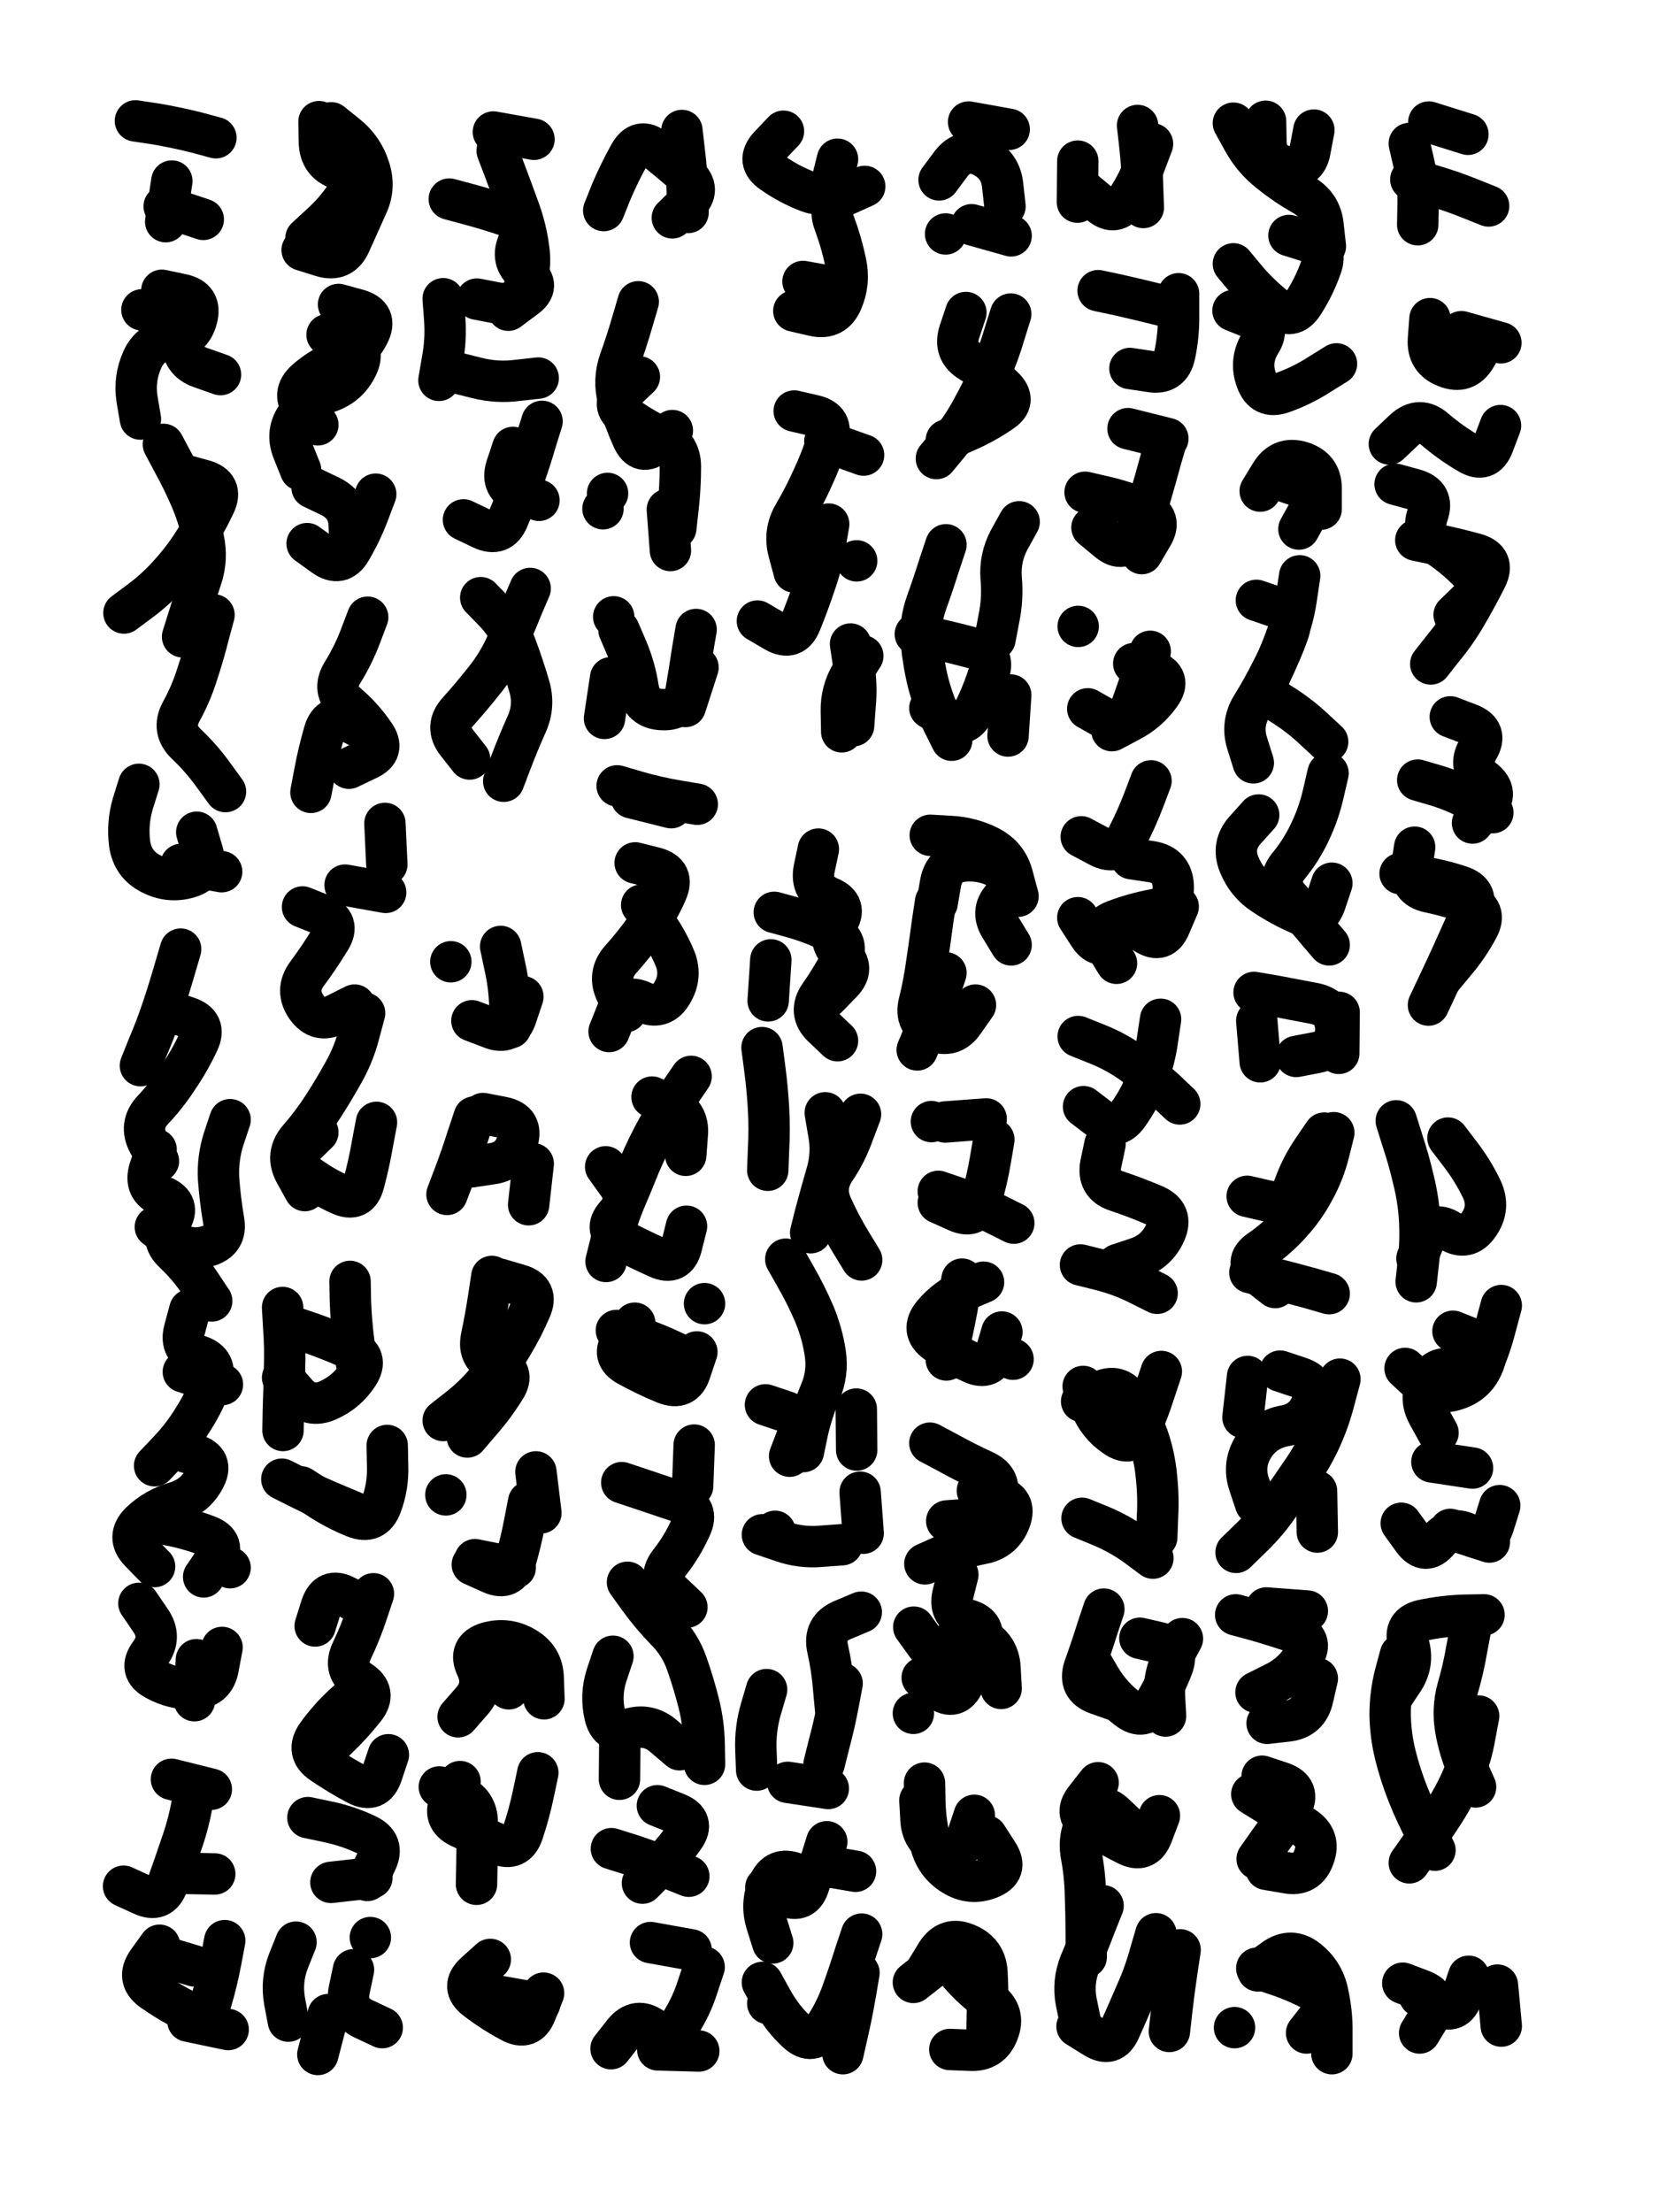 <svg xmlns="http://www.w3.org/2000/svg" viewBox="0 0 4329 5772"><title>Infinite Scribble #2201</title><defs><filter id="piece_2201_3_4_filter" x="-100" y="-100" width="4529" height="5972" filterUnits="userSpaceOnUse"><feTurbulence result="lineShape_distorted_turbulence" type="turbulence" baseFrequency="18518e-6" numOctaves="3"/><feGaussianBlur in="lineShape_distorted_turbulence" result="lineShape_distorted_turbulence_smoothed" stdDeviation="17280e-3"/><feDisplacementMap in="SourceGraphic" in2="lineShape_distorted_turbulence_smoothed" result="lineShape_distorted_results_shifted" scale="19440e-2" xChannelSelector="R" yChannelSelector="G"/><feOffset in="lineShape_distorted_results_shifted" result="lineShape_distorted" dx="-4860e-2" dy="-4860e-2"/><feGaussianBlur in="lineShape_distorted" result="lineShape_1" stdDeviation="5400e-3"/><feColorMatrix in="lineShape_1" result="lineShape" type="matrix" values="1 0 0 0 0  0 1 0 0 0  0 0 1 0 0  0 0 0 6480e-3 -3240e-3"/><feGaussianBlur in="lineShape" result="shrank_blurred" stdDeviation="10000e-3"/><feColorMatrix in="shrank_blurred" result="shrank" type="matrix" values="1 0 0 0 0 0 1 0 0 0 0 0 1 0 0 0 0 0 7200e-3 -3900e-3"/><feColorMatrix in="lineShape" result="border_filled" type="matrix" values="0.5 0 0 0 -0.15  0 0.5 0 0 -0.15  0 0 0.5 0 -0.15  0 0 0 1 0"/><feComposite in="border_filled" in2="shrank" result="border" operator="out"/><feColorMatrix in="lineShape" result="adjustedColor" type="matrix" values="0.95 0 0 0 -0.05  0 0.95 0 0 -0.05  0 0 0.95 0 -0.05  0 0 0 1 0"/><feMorphology in="lineShape" result="frost1_shrink" operator="erode" radius="10800e-3"/><feColorMatrix in="frost1_shrink" result="frost1" type="matrix" values="2 0 0 0 0.05  0 2 0 0 0.05  0 0 2 0 0.05  0 0 0 0.5 0"/><feMorphology in="lineShape" result="frost2_shrink" operator="erode" radius="32400e-3"/><feColorMatrix in="frost2_shrink" result="frost2" type="matrix" values="2 0 0 0 0.35  0 2 0 0 0.35  0 0 2 0 0.35  0 0 0 0.5 0"/><feMerge result="shapes_linestyle_colors"><feMergeNode in="frost1"/><feMergeNode in="frost2"/></feMerge><feTurbulence result="shapes_linestyle_linestyle_turbulence" type="turbulence" baseFrequency="277e-3" numOctaves="2"/><feDisplacementMap in="shapes_linestyle_colors" in2="shapes_linestyle_linestyle_turbulence" result="frost" scale="-72000e-3" xChannelSelector="R" yChannelSelector="G"/><feMerge result="shapes_linestyle"><feMergeNode in="adjustedColor"/><feMergeNode in="frost"/></feMerge><feComposite in="shapes_linestyle" in2="shrank" result="shapes_linestyle_cropped" operator="atop"/><feComposite in="border" in2="shapes_linestyle_cropped" result="shapes" operator="over"/></filter><filter id="piece_2201_3_4_shadow" x="-100" y="-100" width="4529" height="5972" filterUnits="userSpaceOnUse"><feColorMatrix in="SourceGraphic" result="result_blackened" type="matrix" values="0 0 0 0 0  0 0 0 0 0  0 0 0 0 0  0 0 0 0.8 0"/><feGaussianBlur in="result_blackened" result="result_blurred" stdDeviation="32400e-3"/><feComposite in="SourceGraphic" in2="result_blurred" result="result" operator="over"/></filter><filter id="piece_2201_3_4_overall" x="-100" y="-100" width="4529" height="5972" filterUnits="userSpaceOnUse"><feTurbulence result="background_texture_bumps" type="fractalNoise" baseFrequency="64e-3" numOctaves="3"/><feDiffuseLighting in="background_texture_bumps" result="background_texture" surfaceScale="1" diffuseConstant="2" lighting-color="#555"><feDistantLight azimuth="225" elevation="20"/></feDiffuseLighting><feMorphology in="SourceGraphic" result="background_glow_1_thicken" operator="dilate" radius="30800e-3"/><feColorMatrix in="background_glow_1_thicken" result="background_glow_1_thicken_colored" type="matrix" values="1 0 0 0 -0.2  0 1 0 0 -0.2  0 0 1 0 -0.2  0 0 0 0.8 0"/><feGaussianBlur in="background_glow_1_thicken_colored" result="background_glow_1" stdDeviation="308000e-3"/><feMorphology in="SourceGraphic" result="background_glow_2_thicken" operator="dilate" radius="23100e-3"/><feColorMatrix in="background_glow_2_thicken" result="background_glow_2_thicken_colored" type="matrix" values="0 0 0 0 0  0 0 0 0 0  0 0 0 0 0  0 0 0 1 0"/><feGaussianBlur in="background_glow_2_thicken_colored" result="background_glow_2" stdDeviation="30800e-3"/><feComposite in="background_glow_1" in2="background_glow_2" result="background_glow" operator="out"/><feBlend in="background_glow" in2="background_texture" result="background_merged" mode="lighten"/><feColorMatrix in="background_merged" result="background" type="matrix" values="0.2 0 0 0 0  0 0.2 0 0 0  0 0 0.2 0 0  0 0 0 1 0"/></filter><clipPath id="piece_2201_3_4_clip"><rect x="0" y="0" width="4329" height="5772"/></clipPath><g id="layer_2" filter="url(#piece_2201_3_4_filter)" stroke-width="108" stroke-linecap="round" fill="none"><path d="M 477 587 L 579 621 M 402 364 Q 402 364 455 372 Q 508 381 560 394 L 612 408" stroke="hsl(5,100%,50%)"/><path d="M 1029 1338 Q 1029 1338 1010 1388 Q 991 1438 964 1484 Q 937 1530 893 1498 L 850 1467 M 902 922 Q 902 922 953 939 Q 1004 956 981 1004 Q 958 1053 907 1071 Q 857 1089 825 1132 Q 793 1175 813 1225 L 833 1275 M 837 701 Q 837 701 888 717 Q 940 733 962 684 Q 984 635 1006 586 Q 1029 538 1012 487 Q 996 436 954 402 L 913 369" stroke="hsl(33,100%,53%)"/><path d="M 1463 1148 Q 1463 1148 1447 1199 Q 1432 1251 1414 1301 Q 1396 1352 1375 1401 Q 1355 1451 1306 1428 L 1258 1405 M 1221 568 Q 1221 568 1273 582 Q 1325 596 1375 613 Q 1426 631 1402 679 Q 1379 727 1420 761 Q 1462 795 1418 826 L 1375 858 M 1336 393 L 1442 412 M 1363 2087 Q 1363 2087 1382 2037 Q 1401 1987 1423 1938 Q 1445 1889 1429 1837 Q 1414 1786 1395 1735 Q 1377 1685 1340 1646 L 1303 1608 M 1194 1041 Q 1194 1041 1203 988 Q 1213 935 1209 881 L 1205 828" stroke="hsl(64,100%,52%)"/><path d="M 1812 1427 Q 1812 1427 1818 1373 Q 1824 1320 1824 1266 Q 1824 1213 1775 1190 Q 1727 1167 1683 1136 Q 1639 1106 1678 1069 L 1717 1032 M 1624 598 Q 1624 598 1644 548 Q 1665 499 1691 452 Q 1717 405 1758 438 Q 1800 472 1840 507 Q 1880 543 1841 580 L 1803 617 M 1634 1336 L 1634 1336" stroke="hsl(86,100%,50%)"/><path d="M 2121 1121 Q 2121 1121 2173 1133 Q 2225 1145 2208 1196 Q 2192 1247 2169 1296 Q 2147 1345 2120 1391 Q 2093 1437 2107 1489 L 2121 1541 M 2144 783 L 2250 802 M 2234 464 Q 2234 464 2221 516 Q 2208 568 2158 549 Q 2108 530 2064 499 Q 2020 469 2056 430 L 2093 391 M 2276 1942 Q 2276 1942 2280 1888 Q 2285 1835 2276 1782 L 2268 1729 M 2284 1512 L 2284 1512" stroke="hsl(159,100%,44%)"/><path d="M 2671 587 Q 2671 587 2665 533 Q 2660 480 2612 456 Q 2564 433 2531 475 L 2499 518 M 2516 659 L 2516 659" stroke="hsl(174,100%,44%)"/><path d="M 3032 590 Q 3032 590 3030 536 Q 3029 483 3023 429 L 3017 376 M 2860 576 L 2861 469" stroke="hsl(210,100%,54%)"/><path d="M 3266 859 Q 3266 859 3316 879 Q 3366 899 3337 944 Q 3309 990 3327 1040 Q 3345 1091 3395 1073 Q 3446 1055 3491 1026 L 3536 998 M 3507 691 Q 3507 691 3501 637 Q 3496 584 3449 557 Q 3403 531 3361 497 Q 3319 464 3293 417 L 3267 370" stroke="hsl(248,100%,57%)"/><path d="M 3730 517 Q 3730 517 3781 531 Q 3833 546 3883 566 L 3933 586 M 3879 399 L 3777 367" stroke="hsl(268,100%,56%)"/><path d="M 529 1288 Q 529 1288 580 1302 Q 632 1317 609 1365 Q 586 1414 557 1459 Q 529 1504 493 1544 Q 458 1584 415 1616 L 372 1648 M 607 1653 Q 607 1653 593 1705 Q 580 1757 563 1808 Q 547 1859 521 1906 Q 496 1953 535 1990 Q 574 2027 605 2070 L 637 2114 M 521 2304 L 627 2323 M 471 806 Q 471 806 523 817 Q 576 828 562 880 Q 549 932 495 935 Q 442 938 420 987 Q 398 1036 406 1089 L 415 1142" stroke="hsl(29,100%,52%)"/><path d="M 2517 1470 Q 2517 1470 2500 1521 Q 2484 1572 2466 1622 Q 2448 1673 2453 1726 Q 2458 1780 2471 1832 Q 2485 1884 2508 1932 L 2532 1980 M 2494 2405 Q 2494 2405 2503 2352 Q 2513 2299 2566 2295 Q 2620 2291 2665 2320 Q 2710 2350 2670 2386 Q 2631 2423 2659 2468 L 2687 2514 M 2686 868 Q 2686 868 2670 919 Q 2655 971 2633 1020 Q 2611 1069 2585 1116 Q 2560 1163 2526 1204 L 2492 1245 M 2517 2587 Q 2517 2587 2500 2638 Q 2484 2689 2463 2738 L 2442 2788 M 2645 1716 Q 2645 1716 2655 1663 Q 2666 1611 2661 1557 Q 2657 1504 2682 1457 L 2708 1410 M 2679 1969 L 2686 1862" stroke="hsl(228,100%,58%)"/><path d="M 2880 1333 Q 2880 1333 2932 1345 Q 2985 1357 3034 1379 Q 3083 1401 3055 1447 L 3028 1493 M 2992 1167 L 3096 1193 M 2997 1010 Q 2997 1010 3050 1018 Q 3103 1027 3114 974 Q 3125 922 3124 868 L 3124 815" stroke="hsl(235,100%,60%)"/><path d="M 3740 2259 Q 3740 2259 3732 2312 Q 3725 2365 3777 2376 Q 3830 2387 3880 2405 Q 3931 2424 3905 2471 Q 3880 2518 3845 2559 L 3811 2600 M 3743 1458 Q 3743 1458 3795 1469 Q 3848 1480 3899 1494 Q 3951 1509 3927 1557 Q 3903 1605 3876 1651 Q 3849 1698 3815 1739 L 3782 1781 M 3833 1919 Q 3833 1919 3883 1938 Q 3933 1958 3905 2004 Q 3878 2050 3920 2083 Q 3962 2116 3926 2156 L 3891 2196 M 3862 914 L 3965 943 M 3964 1159 Q 3964 1159 3945 1209 Q 3926 1259 3880 1231 Q 3834 1204 3793 1169 Q 3753 1134 3713 1170 L 3674 1207" stroke="hsl(330,100%,53%)"/><path d="M 3440 1551 Q 3440 1551 3432 1604 Q 3425 1657 3406 1707 Q 3388 1758 3365 1806 Q 3343 1855 3388 1883 Q 3434 1911 3473 1947 L 3513 1984 M 3496 1377 Q 3496 1377 3496 1323 Q 3496 1270 3444 1254 Q 3393 1239 3365 1284 L 3337 1330 M 3321 2638 Q 3321 2638 3374 2647 Q 3427 2657 3479 2667 Q 3532 2678 3534 2731 Q 3536 2785 3483 2795 L 3431 2805 M 3524 2353 Q 3524 2353 3507 2404 Q 3490 2455 3441 2434 Q 3392 2413 3347 2383 Q 3302 2354 3282 2304 Q 3262 2255 3297 2215 L 3333 2175" stroke="hsl(294,100%,59%)"/><path d="M 838 2415 Q 838 2415 888 2435 Q 938 2455 910 2500 Q 882 2546 850 2589 Q 818 2632 848 2676 Q 879 2720 926 2695 L 974 2671 M 1031 2977 Q 1031 2977 1021 3030 Q 1012 3083 998 3135 Q 985 3187 936 3165 Q 887 3143 844 3110 Q 802 3078 840 3040 L 878 3003 M 860 2116 Q 860 2116 870 2063 Q 880 2010 895 1958 Q 911 1907 958 1931 L 1006 1956 M 1053 2197 L 1058 2304" stroke="hsl(78,100%,52%)"/><path d="M 1642 1817 L 1626 1923 M 1870 1790 L 1837 1892 M 1650 1658 L 1650 1658" stroke="hsl(144,100%,49%)"/><path d="M 3050 1748 Q 3050 1748 3033 1799 Q 3016 1850 2998 1900 Q 2980 1951 2933 1924 L 2887 1898 M 2862 1683 L 2862 1683" stroke="hsl(256,100%,61%)"/><path d="M 1657 3520 Q 1657 3520 1708 3536 Q 1759 3553 1807 3576 L 1856 3599 M 1706 2300 Q 1706 2300 1758 2313 Q 1810 2327 1788 2376 Q 1767 2425 1735 2468 Q 1704 2512 1668 2552 Q 1633 2592 1657 2640 L 1682 2688 M 1630 3340 Q 1630 3340 1643 3288 Q 1657 3236 1677 3186 Q 1698 3137 1718 3087 Q 1739 3038 1765 2991 Q 1792 2945 1822 2901 L 1852 2857 M 1887 3450 L 1887 3450 M 1868 2147 Q 1868 2147 1815 2138 Q 1762 2129 1710 2114 L 1659 2099" stroke="hsl(204,100%,54%)"/><path d="M 2184 2264 Q 2184 2264 2173 2316 Q 2163 2369 2212 2390 Q 2262 2411 2233 2456 Q 2205 2501 2243 2538 Q 2282 2575 2244 2613 L 2207 2651 M 2145 3836 Q 2145 3836 2156 3783 Q 2168 3731 2189 3681 Q 2210 3632 2202 3579 Q 2194 3526 2173 3476 Q 2152 3427 2125 3380 L 2099 3334 M 2301 4049 L 2293 3942 M 2052 3102 Q 2052 3102 2054 3048 Q 2057 2995 2054 2941 Q 2051 2888 2044 2835 L 2037 2782 M 2053 2660 L 2060 2553 M 2071 4044 L 2071 4044 M 2294 2956 Q 2294 2956 2275 3006 Q 2257 3057 2227 3101 Q 2197 3146 2219 3195 Q 2241 3244 2269 3290 L 2297 3336" stroke="hsl(244,100%,60%)"/><path d="M 3067 4060 Q 3067 4060 3069 4006 Q 3072 3953 3066 3899 Q 3061 3846 3043 3795 Q 3025 3745 2995 3700 Q 2966 3656 2918 3680 L 2871 3705 M 3001 2289 Q 3001 2289 3054 2297 Q 3107 2306 3110 2359 Q 3113 2413 3060 2422 Q 3007 2432 2957 2451 Q 2907 2470 2934 2516 L 2962 2562 M 2932 3034 Q 2932 3034 2921 3086 Q 2911 3139 2962 3156 Q 3013 3173 3062 3194 Q 3111 3216 3089 3265 Q 3067 3314 3016 3331 L 2965 3348 M 2862 2753 Q 2862 2753 2912 2773 Q 2962 2793 3005 2824 Q 3049 2856 3088 2892 L 3127 2929" stroke="hsl(305,100%,61%)"/><path d="M 628 4347 Q 628 4347 618 4400 Q 609 4453 555 4455 Q 502 4457 455 4431 Q 408 4406 440 4363 Q 472 4320 441 4276 L 411 4232 M 487 2686 Q 487 2686 538 2703 Q 589 2720 566 2768 Q 543 2817 513 2861 Q 484 2906 447 2945 Q 411 2984 436 3031 L 462 3078 M 649 2970 Q 649 2970 632 3021 Q 616 3072 619 3125 Q 623 3179 632 3232 Q 642 3285 590 3300 Q 539 3315 496 3282 L 454 3250 M 544 3466 Q 544 3466 530 3518 Q 516 3570 567 3586 Q 618 3603 600 3653 Q 583 3704 554 3749 Q 526 3795 489 3834 L 452 3873 M 434 4018 Q 434 4018 487 4027 Q 540 4037 590 4056 Q 640 4075 610 4119 L 580 4163" stroke="hsl(90,100%,54%)"/><path d="M 1413 2649 Q 1413 2649 1396 2700 Q 1380 2751 1330 2731 L 1280 2712 M 1225 2558 L 1225 2558" stroke="hsl(147,100%,52%)"/><path d="M 1286 2963 Q 1286 2963 1269 3014 Q 1253 3065 1234 3115 L 1215 3165 M 1428 3192 L 1440 3085" stroke="hsl(180,100%,52%)"/><path d="M 2642 3022 Q 2642 3022 2633 3075 Q 2624 3128 2609 3179 Q 2595 3231 2546 3209 L 2497 3187 M 2479 2975 L 2479 2975" stroke="hsl(270,100%,62%)"/><path d="M 3529 3004 Q 3529 3004 3516 3056 Q 3503 3108 3477 3155 Q 3452 3202 3416 3241 Q 3380 3281 3336 3311 Q 3292 3342 3334 3375 L 3376 3408 M 3389 3626 Q 3389 3626 3440 3643 Q 3491 3660 3472 3710 Q 3453 3760 3400 3769 Q 3347 3779 3319 3824 Q 3291 3870 3308 3921 L 3325 3972 M 3484 3939 L 3486 4046" stroke="hsl(11,100%,57%)"/><path d="M 3840 3522 Q 3840 3522 3890 3542 Q 3940 3562 3918 3611 Q 3897 3660 3845 3675 Q 3794 3691 3754 3655 L 3715 3619 M 3833 4039 L 3935 4072 M 3746 3332 Q 3746 3332 3766 3282 Q 3786 3232 3831 3260 Q 3877 3288 3907 3244 Q 3938 3200 3915 3151 Q 3892 3103 3859 3060 L 3827 3018 M 3785 3863 L 3891 3879" stroke="hsl(30,100%,57%)"/><path d="M 787 3781 Q 787 3781 788 3727 Q 790 3674 791 3620 Q 793 3567 789 3513 L 786 3460 M 912 4960 L 1019 4948 M 1062 4627 Q 1062 4627 1045 4678 Q 1028 4729 980 4704 Q 933 4679 889 4649 Q 845 4619 876 4575 Q 907 4532 946 4496 L 986 4460 M 871 4291 Q 871 4291 887 4240 Q 904 4189 951 4214 L 999 4239 M 1059 3820 Q 1059 3820 1060 3873 Q 1062 3927 1043 3977 Q 1024 4027 974 4007 Q 924 3987 879 3957 L 834 3928 M 962 3392 Q 962 3392 963 3445 Q 965 3499 972 3552 L 979 3606" stroke="hsl(189,100%,54%)"/><path d="M 1352 3386 Q 1352 3386 1403 3401 Q 1455 3416 1433 3465 Q 1412 3514 1384 3560 Q 1357 3606 1323 3647 Q 1289 3689 1247 3722 L 1205 3755 M 1288 4118 L 1393 4139 M 1468 4481 Q 1468 4481 1466 4427 Q 1465 4374 1418 4347 Q 1372 4320 1320 4335 Q 1269 4351 1292 4399 Q 1315 4448 1279 4488 L 1244 4528 M 1447 3889 L 1460 3996 M 1212 3949 L 1212 3949" stroke="hsl(214,100%,60%)"/><path d="M 2559 3386 Q 2559 3386 2550 3439 Q 2541 3492 2529 3544 L 2518 3597 M 2692 3595 L 2692 3595" stroke="hsl(288,100%,61%)"/><path d="M 1764 4760 Q 1764 4760 1814 4780 Q 1864 4800 1833 4843 Q 1802 4887 1763 4924 L 1725 4962 M 1671 3917 Q 1671 3917 1722 3934 Q 1773 3951 1823 3968 Q 1874 3986 1851 4034 Q 1829 4083 1796 4125 Q 1763 4168 1802 4205 L 1841 4242 M 1648 4370 Q 1648 4370 1631 4421 Q 1615 4472 1627 4524 Q 1639 4577 1690 4560 Q 1741 4544 1781 4579 L 1822 4614" stroke="hsl(258,100%,63%)"/><path d="M 2548 4157 Q 2548 4157 2535 4209 Q 2523 4261 2574 4275 Q 2626 4290 2606 4340 Q 2586 4390 2564 4439 Q 2542 4488 2498 4457 L 2455 4426 M 2519 4017 Q 2519 4017 2572 4013 Q 2626 4009 2646 3959 Q 2666 3910 2617 3887 Q 2569 3865 2522 3839 L 2475 3814" stroke="hsl(320,100%,59%)"/><path d="M 2297 5095 Q 2297 5095 2280 5146 Q 2264 5197 2246 5247 Q 2228 5298 2198 5342 Q 2169 5387 2129 5351 Q 2090 5315 2064 5268 L 2038 5221 M 2104 4699 L 2210 4715 M 2281 4931 Q 2281 4931 2228 4922 Q 2175 4914 2160 4965 Q 2145 5017 2096 4995 L 2047 4973 M 2229 4509 Q 2229 4509 2224 4455 Q 2220 4402 2208 4349 Q 2197 4297 2246 4276 L 2296 4255" stroke="hsl(307,100%,61%)"/><path d="M 3023 4323 Q 3023 4323 3075 4335 Q 3127 4348 3108 4398 Q 3089 4448 3061 4494 Q 3034 4540 2991 4507 Q 2949 4475 2921 4429 L 2894 4383" stroke="hsl(12,100%,60%)"/><path d="M 3273 4262 Q 3273 4262 3325 4276 Q 3377 4291 3427 4308 Q 3478 4326 3450 4371 Q 3422 4417 3374 4440 L 3326 4464" stroke="hsl(30,100%,60%)"/><path d="M 3703 4366 Q 3703 4366 3689 4418 Q 3676 4470 3676 4523 Q 3677 4577 3690 4629 Q 3703 4681 3723 4731 Q 3743 4781 3768 4828 L 3793 4876 M 3886 4298 Q 3886 4298 3876 4351 Q 3867 4404 3852 4455 Q 3838 4507 3847 4560 Q 3856 4613 3877 4662 L 3899 4711" stroke="hsl(54,100%,55%)"/><path d="M 559 4708 Q 559 4708 549 4760 Q 539 4813 521 4863 Q 504 4914 486 4964 Q 468 5015 419 4992 L 371 4970 M 539 5322 L 644 5344 M 453 5147 L 556 5178" stroke="hsl(190,100%,54%)"/><path d="M 1452 4674 Q 1452 4674 1441 4726 Q 1430 4779 1413 4830 Q 1396 4881 1347 4860 Q 1298 4839 1249 4816 Q 1201 4793 1225 4745 L 1249 4697" stroke="hsl(246,100%,66%)"/><path d="M 2461 4701 Q 2461 4701 2462 4754 Q 2464 4808 2477 4860 Q 2490 4912 2535 4940 Q 2581 4969 2631 4949 Q 2681 4929 2652 4884 L 2623 4839" stroke="hsl(2,100%,59%)"/><path d="M 3065 5094 Q 3065 5094 3050 5145 Q 3036 5197 3014 5246 Q 2993 5295 2971 5344 Q 2950 5393 2904 5364 L 2859 5336 M 2883 5155 Q 2883 5155 2883 5101 Q 2883 5048 2881 4994 Q 2880 4941 2870 4888 Q 2861 4835 2890 4790 Q 2920 4746 2958 4783 L 2997 4820" stroke="hsl(26,100%,62%)"/><path d="M 3353 4926 Q 3353 4926 3406 4935 Q 3459 4945 3477 4894 Q 3496 4844 3450 4815 Q 3405 4787 3360 4758 L 3315 4730" stroke="hsl(40,100%,59%)"/><path d="M 971 5188 Q 971 5188 960 5240 Q 949 5293 997 5316 L 1046 5339 M 821 5116 Q 821 5116 801 5166 Q 782 5216 791 5269 L 801 5322" stroke="hsl(231,100%,64%)"/><path d="M 1351 5257 L 1457 5276" stroke="hsl(259,100%,67%)"/><path d="M 1886 5181 Q 1886 5181 1869 5232 Q 1853 5283 1824 5328 Q 1796 5374 1753 5342 Q 1710 5310 1676 5352 L 1643 5394" stroke="hsl(289,100%,64%)"/><path d="M 2527 5396 Q 2527 5396 2580 5398 Q 2634 5401 2653 5351 Q 2673 5301 2629 5269 Q 2586 5238 2551 5197 Q 2517 5156 2474 5188 L 2432 5221" stroke="hsl(12,100%,60%)"/><path d="M 3328 5184 Q 3328 5184 3379 5201 Q 3430 5218 3477 5243 Q 3524 5269 3491 5311 L 3458 5353 M 3270 5339 L 3270 5339" stroke="hsl(49,100%,59%)"/><path d="M 3881 5205 Q 3881 5205 3864 5256 Q 3848 5307 3800 5282 L 3753 5257" stroke="hsl(80,100%,56%)"/></g><g id="layer_1" filter="url(#piece_2201_3_4_filter)" stroke-width="108" stroke-linecap="round" fill="none"><path d="M 497 521 L 481 627" stroke="hsl(29,100%,55%)"/><path d="M 932 843 Q 932 843 983 857 Q 1035 872 1011 920 Q 987 968 937 987 Q 887 1006 847 1041 Q 807 1077 842 1117 L 878 1157 M 962 1475 Q 962 1475 960 1421 Q 959 1368 911 1344 L 863 1321 M 881 366 Q 881 366 882 419 Q 883 473 933 490 Q 984 508 955 553 Q 926 598 886 634 L 847 670" stroke="hsl(57,100%,55%)"/><path d="M 1293 829 Q 1293 829 1345 839 Q 1398 849 1417 799 Q 1436 749 1428 696 Q 1421 643 1402 592 Q 1384 542 1365 492 L 1346 442 M 1432 1584 Q 1432 1584 1411 1633 Q 1391 1683 1369 1732 Q 1347 1781 1313 1823 Q 1280 1865 1244 1905 Q 1208 1945 1241 1987 L 1274 2029 M 1387 1216 Q 1387 1216 1370 1267 Q 1354 1318 1404 1336 L 1455 1354 M 1242 1022 Q 1242 1022 1294 1035 Q 1346 1048 1399 1041 L 1453 1035" stroke="hsl(129,100%,56%)"/><path d="M 1714 836 Q 1714 836 1699 887 Q 1684 939 1666 989 Q 1648 1040 1662 1091 Q 1677 1143 1699 1192 Q 1721 1241 1762 1206 L 1803 1172 M 1790 1378 L 1798 1485 M 1622 1376 L 1622 1376 M 1844 603 Q 1844 603 1842 549 Q 1841 496 1834 442 L 1828 389" stroke="hsl(162,100%,51%)"/><path d="M 2120 860 Q 2120 860 2172 872 Q 2225 884 2246 834 Q 2267 785 2255 732 Q 2244 680 2225 629 Q 2207 579 2256 557 L 2305 535 M 2211 1416 Q 2211 1416 2202 1469 Q 2193 1522 2175 1573 Q 2158 1624 2138 1673 Q 2118 1723 2071 1696 L 2025 1669 M 2201 1200 L 2302 1236 M 2245 1958 Q 2245 1958 2244 1904 Q 2243 1851 2271 1805 L 2300 1760" stroke="hsl(211,100%,56%)"/><path d="M 2584 635 L 2687 664 M 2576 367 L 2682 386" stroke="hsl(219,100%,58%)"/><path d="M 3056 424 Q 3056 424 3037 474 Q 3019 525 2989 570 Q 2960 615 2919 581 L 2878 547" stroke="hsl(249,100%,63%)"/><path d="M 3412 663 Q 3412 663 3463 679 Q 3514 695 3496 745 Q 3478 796 3449 841 Q 3420 886 3378 852 Q 3336 819 3301 778 L 3267 737 M 3477 388 Q 3477 388 3467 441 Q 3458 494 3405 483 Q 3353 472 3352 418 L 3351 365" stroke="hsl(285,100%,61%)"/><path d="M 3748 635 Q 3748 635 3749 581 Q 3750 528 3738 475 L 3726 423" stroke="hsl(317,100%,56%)"/><path d="M 411 2095 Q 411 2095 395 2146 Q 380 2198 387 2251 Q 395 2304 442 2328 Q 490 2353 541 2338 Q 593 2323 577 2271 L 562 2220 M 525 1710 Q 525 1710 541 1659 Q 557 1608 574 1557 Q 591 1506 579 1453 Q 568 1401 547 1351 Q 526 1302 500 1255 L 475 1208 M 419 857 Q 419 857 471 870 Q 523 884 523 937 Q 523 991 573 1008 L 624 1026" stroke="hsl(53,100%,54%)"/><path d="M 2490 2401 Q 2490 2401 2482 2454 Q 2475 2507 2467 2560 Q 2460 2613 2447 2665 Q 2434 2717 2483 2738 Q 2533 2759 2563 2715 L 2594 2671 M 2569 864 Q 2569 864 2552 915 Q 2536 966 2582 993 Q 2628 1021 2666 1058 Q 2705 1095 2660 1124 Q 2616 1154 2567 1175 L 2518 1197 M 2437 1703 Q 2437 1703 2489 1715 Q 2542 1727 2594 1741 Q 2646 1755 2629 1806 Q 2613 1857 2589 1905 Q 2565 1953 2520 1924 L 2475 1896 M 2476 2228 Q 2476 2228 2529 2231 Q 2583 2234 2630 2258 Q 2678 2283 2691 2335 L 2705 2387" stroke="hsl(264,100%,64%)"/><path d="M 2914 807 Q 2914 807 2966 818 Q 3019 830 3071 843 L 3123 856 M 3093 1195 Q 3093 1195 3078 1246 Q 3064 1298 3049 1349 Q 3034 1401 3007 1447 Q 2980 1494 2939 1459 L 2898 1425" stroke="hsl(270,100%,64%)"/><path d="M 3702 2328 Q 3702 2328 3755 2336 Q 3808 2344 3859 2361 Q 3910 2378 3888 2427 Q 3866 2476 3844 2525 Q 3822 2574 3799 2622 L 3776 2671 M 3689 1312 Q 3689 1312 3740 1326 Q 3792 1341 3774 1391 Q 3756 1442 3800 1472 Q 3845 1502 3882 1540 Q 3920 1579 3881 1616 L 3843 1653 M 3780 880 Q 3780 880 3776 933 Q 3772 987 3822 1006 Q 3872 1026 3899 980 L 3926 934 M 3748 2084 Q 3748 2084 3799 2099 Q 3851 2115 3897 2142 L 3944 2169" stroke="hsl(15,100%,58%)"/><path d="M 3514 2066 Q 3514 2066 3502 2118 Q 3490 2171 3467 2219 Q 3444 2268 3410 2309 Q 3377 2351 3412 2391 Q 3448 2432 3482 2473 L 3517 2514 M 3327 1615 Q 3327 1615 3377 1632 Q 3428 1650 3410 1700 Q 3392 1751 3367 1798 Q 3343 1846 3315 1891 Q 3287 1937 3303 1988 L 3319 2039 M 3543 2690 L 3542 2797 M 3389 1301 Q 3389 1301 3439 1318 Q 3490 1336 3464 1382 L 3438 1429 M 3328 2712 L 3337 2819" stroke="hsl(1,100%,59%)"/><path d="M 1000 2692 Q 1000 2692 986 2744 Q 973 2796 947 2843 Q 921 2890 892 2935 Q 863 2980 828 3020 Q 793 3061 818 3108 L 844 3155 M 1008 1659 Q 1008 1659 989 1709 Q 970 1759 942 1804 Q 914 1850 954 1885 Q 995 1920 1025 1964 Q 1056 2008 1007 2030 L 959 2053 M 949 2358 L 1055 2377" stroke="hsl(150,100%,55%)"/><path d="M 1865 1691 Q 1865 1691 1856 1744 Q 1848 1797 1839 1850 Q 1830 1903 1776 1900 Q 1723 1898 1714 1845 Q 1706 1792 1685 1742 L 1664 1693" stroke="hsl(204,100%,58%)"/><path d="M 3007 1780 Q 3007 1780 3057 1799 Q 3107 1818 3076 1861 Q 3045 1905 2997 1930 L 2950 1955" stroke="hsl(295,100%,65%)"/><path d="M 1840 3248 Q 1840 3248 1827 3300 Q 1814 3352 1765 3330 Q 1716 3308 1668 3283 Q 1621 3259 1656 3219 Q 1692 3179 1660 3136 L 1629 3093 M 1867 3576 Q 1867 3576 1850 3627 Q 1834 3678 1784 3658 Q 1735 3638 1688 3612 Q 1641 3587 1673 3544 L 1705 3501 M 1696 2130 L 1800 2156 M 1638 2740 Q 1638 2740 1658 2690 Q 1678 2640 1726 2663 Q 1775 2686 1802 2640 Q 1830 2594 1808 2545 Q 1787 2496 1755 2453 L 1723 2410 M 1838 3063 Q 1838 3063 1842 3009 Q 1847 2956 1798 2933 L 1750 2911" stroke="hsl(244,100%,66%)"/><path d="M 2038 4053 Q 2038 4053 2088 4070 Q 2139 4088 2192 4083 L 2246 4079 M 2069 2429 Q 2069 2429 2120 2443 Q 2172 2458 2220 2482 Q 2268 2507 2243 2554 Q 2218 2602 2187 2646 Q 2157 2690 2195 2727 L 2234 2764 M 2046 3714 Q 2046 3714 2097 3731 Q 2148 3748 2128 3798 L 2109 3848 M 2164 3265 Q 2164 3265 2177 3213 Q 2191 3161 2206 3109 Q 2221 3058 2211 3005 L 2202 2952 M 2284 3832 L 2283 3725" stroke="hsl(280,100%,64%)"/><path d="M 2872 4010 Q 2872 4010 2921 4030 Q 2971 4051 3014 4082 L 3057 4114 M 3079 3627 Q 3079 3627 3062 3678 Q 3046 3729 3024 3778 Q 3002 3827 2958 3796 Q 2914 3766 2894 3716 L 2875 3666 M 3052 2086 Q 3052 2086 3033 2136 Q 3014 2186 2989 2234 Q 2965 2282 2917 2257 L 2870 2232 M 3077 2708 Q 3077 2708 3069 2761 Q 3062 2814 3042 2864 Q 3023 2914 2992 2957 Q 2961 3001 2918 2968 L 2876 2936 M 2868 3349 Q 2868 3349 2920 3362 Q 2972 3375 3020 3399 L 3068 3423 M 3123 2414 Q 3123 2414 3102 2463 Q 3082 2513 3037 2484 Q 2992 2455 2955 2494 Q 2919 2533 2890 2488 L 2861 2443" stroke="hsl(6,100%,64%)"/><path d="M 505 3829 Q 505 3829 556 3844 Q 608 3860 582 3907 Q 557 3954 505 3969 Q 454 3984 415 4021 Q 377 4059 414 4097 L 452 4136 M 456 3048 Q 456 3048 439 3099 Q 423 3150 472 3170 Q 522 3191 493 3236 Q 464 3281 503 3317 Q 542 3354 571 3398 L 601 3443 M 520 2525 Q 520 2525 505 2576 Q 490 2628 473 2679 Q 456 2730 435 2779 L 415 2829 M 527 3628 L 629 3661 M 561 4379 L 556 4486 M 649 4139 L 649 4139" stroke="hsl(168,100%,55%)"/><path d="M 1381 2730 Q 1381 2730 1379 2676 Q 1378 2623 1366 2570 L 1355 2518" stroke="hsl(205,100%,62%)"/><path d="M 1309 2954 Q 1309 2954 1361 2964 Q 1414 2975 1399 3026 Q 1385 3078 1332 3085 L 1279 3093" stroke="hsl(222,100%,66%)"/><path d="M 2497 3157 Q 2497 3157 2547 3174 Q 2598 3192 2646 3216 L 2694 3240 M 2515 2976 L 2622 2968" stroke="hsl(320,100%,63%)"/><path d="M 3545 3647 Q 3545 3647 3531 3699 Q 3518 3751 3496 3800 Q 3474 3849 3443 3893 Q 3413 3937 3382 3981 Q 3351 4025 3312 4062 L 3274 4099 M 3310 3369 Q 3310 3369 3362 3382 Q 3414 3395 3465 3409 L 3517 3424 M 3292 3747 L 3304 3640 M 3303 3170 Q 3303 3170 3355 3182 Q 3408 3194 3426 3143 Q 3444 3093 3474 3049 L 3504 3005" stroke="hsl(35,100%,64%)"/><path d="M 3966 3455 Q 3966 3455 3952 3507 Q 3939 3559 3918 3608 Q 3898 3658 3852 3630 Q 3806 3603 3777 3648 Q 3749 3693 3775 3740 L 3801 3787 M 3962 3977 Q 3962 3977 3946 4028 Q 3930 4080 3883 4053 Q 3837 4027 3802 4068 Q 3768 4109 3736 4066 L 3705 4023 M 3744 3393 Q 3744 3393 3750 3339 Q 3756 3286 3753 3232 Q 3750 3179 3737 3127 Q 3725 3075 3708 3024 L 3692 2973" stroke="hsl(54,100%,59%)"/><path d="M 852 4791 Q 852 4791 904 4802 Q 957 4813 1005 4836 Q 1054 4859 1030 4907 L 1007 4955 M 813 3511 Q 813 3511 863 3528 Q 914 3546 963 3568 Q 1012 3590 983 3635 Q 954 3680 905 3702 Q 856 3724 821 3683 L 786 3643 M 1023 4207 Q 1023 4207 1006 4258 Q 989 4309 966 4357 Q 943 4406 988 4435 Q 1033 4464 1000 4506 Q 967 4548 928 4585 L 890 4623 M 979 3997 Q 979 3997 929 3976 Q 880 3956 832 3932 L 784 3908" stroke="hsl(231,100%,67%)"/><path d="M 1391 4349 L 1376 4455 M 1332 3379 Q 1332 3379 1324 3432 Q 1316 3485 1305 3537 Q 1294 3590 1344 3608 Q 1395 3627 1366 3672 Q 1338 3717 1303 3757 L 1268 3798 M 1428 3967 Q 1428 3967 1418 4019 Q 1408 4072 1393 4123 Q 1379 4175 1330 4153 L 1281 4131" stroke="hsl(253,100%,71%)"/><path d="M 2663 3524 Q 2663 3524 2648 3575 Q 2633 3627 2584 3604 Q 2536 3582 2492 3551 Q 2449 3520 2483 3478 Q 2517 3437 2566 3415 L 2615 3394" stroke="hsl(354,100%,63%)"/><path d="M 1644 4872 Q 1644 4872 1695 4888 Q 1746 4905 1796 4924 L 1846 4944 M 1887 4652 Q 1887 4652 1886 4598 Q 1885 4545 1872 4493 Q 1859 4441 1841 4390 Q 1824 4340 1786 4302 Q 1749 4264 1717 4220 L 1686 4177 M 1860 3819 L 1856 3926 M 1665 4691 L 1666 4584" stroke="hsl(297,100%,69%)"/><path d="M 2661 4454 Q 2661 4454 2658 4400 Q 2655 4347 2608 4321 Q 2561 4296 2528 4338 Q 2495 4381 2464 4337 L 2433 4294 M 2599 3938 Q 2599 3938 2651 3952 Q 2703 3966 2684 4016 Q 2665 4066 2612 4076 Q 2560 4086 2511 4107 L 2462 4129 M 2432 4519 L 2432 4519" stroke="hsl(12,100%,64%)"/><path d="M 2290 5196 Q 2290 5196 2281 5249 Q 2272 5302 2260 5354 L 2248 5407 M 2206 4854 Q 2206 4854 2190 4905 Q 2175 4957 2125 4937 Q 2075 4917 2054 4966 Q 2033 5016 2049 5067 L 2065 5118 M 2049 4457 Q 2049 4457 2034 4508 Q 2019 4560 2021 4613 L 2023 4667 M 2246 4441 Q 2246 4441 2236 4494 Q 2226 4547 2212 4599 L 2199 4651 M 2052 5276 L 2052 5276" stroke="hsl(7,100%,64%)"/><path d="M 2929 4247 Q 2929 4247 2912 4298 Q 2896 4349 2878 4399 Q 2861 4450 2911 4468 L 2962 4486 M 3090 4526 Q 3090 4526 3087 4472 Q 3085 4419 3109 4371 L 3134 4324" stroke="hsl(36,100%,67%)"/><path d="M 3486 4428 Q 3486 4428 3474 4480 Q 3462 4533 3408 4539 L 3355 4545 M 3460 4252 L 3353 4244" stroke="hsl(54,100%,63%)"/><path d="M 3907 4526 Q 3907 4526 3897 4579 Q 3888 4632 3867 4681 Q 3846 4731 3817 4776 Q 3788 4821 3757 4865 L 3726 4909 M 3921 4262 Q 3921 4262 3867 4263 Q 3814 4265 3761 4276 Q 3709 4287 3724 4338 Q 3739 4390 3709 4434 L 3679 4479" stroke="hsl(105,100%,61%)"/><path d="M 635 5112 Q 635 5112 625 5165 Q 615 5218 600 5269 Q 586 5321 538 5297 Q 490 5273 446 5242 Q 403 5211 434 5167 L 465 5124 M 502 4936 L 609 4938 M 600 4717 L 496 4691" stroke="hsl(232,100%,67%)"/><path d="M 1292 4965 Q 1292 4965 1293 4911 Q 1294 4858 1294 4804 Q 1294 4751 1244 4731 L 1195 4711" stroke="hsl(282,100%,72%)"/><path d="M 2591 4785 Q 2591 4785 2574 4836 Q 2558 4887 2507 4870 Q 2456 4853 2452 4799 L 2449 4746" stroke="hsl(26,100%,66%)"/><path d="M 3128 5136 Q 3128 5136 3120 5189 Q 3112 5242 3106 5295 L 3100 5349 M 3074 4786 Q 3074 4786 3055 4836 Q 3036 4886 2988 4861 Q 2941 4837 2894 4810 Q 2848 4784 2881 4742 L 2914 4700 M 2927 5021 Q 2927 5021 2907 5071 Q 2888 5121 2867 5170 Q 2847 5220 2857 5272 L 2868 5325" stroke="hsl(50,100%,66%)"/><path d="M 3342 4683 Q 3342 4683 3393 4700 Q 3444 4718 3418 4765 Q 3392 4812 3360 4855 L 3329 4899" stroke="hsl(70,100%,64%)"/><path d="M 905 5305 L 878 5409 M 1015 5104 L 1015 5104" stroke="hsl(266,100%,71%)"/><path d="M 1467 5249 Q 1467 5249 1447 5299 Q 1428 5349 1381 5323 Q 1334 5298 1291 5265 Q 1249 5233 1288 5197 L 1328 5161" stroke="hsl(298,100%,72%)"/><path d="M 1765 5397 L 1872 5400 M 1746 5117 L 1852 5136" stroke="hsl(357,100%,67%)"/><path d="M 2624 5356 Q 2624 5356 2625 5302 Q 2627 5249 2624 5195 Q 2621 5142 2571 5121 Q 2522 5100 2493 5145 L 2465 5191" stroke="hsl(36,100%,67%)"/><path d="M 3524 5407 Q 3524 5407 3524 5353 Q 3525 5300 3513 5247 Q 3502 5195 3460 5162 Q 3418 5129 3374 5160 L 3331 5191" stroke="hsl(92,100%,65%)"/><path d="M 3709 5223 Q 3709 5223 3759 5242 Q 3809 5262 3781 5307 L 3753 5353 M 3966 5335 L 3956 5228" stroke="hsl(153,100%,59%)"/></g></defs><g filter="url(#piece_2201_3_4_overall)" clip-path="url(#piece_2201_3_4_clip)"><use href="#layer_2"/><use href="#layer_1"/></g><g clip-path="url(#piece_2201_3_4_clip)"><use href="#layer_2" filter="url(#piece_2201_3_4_shadow)"/><use href="#layer_1" filter="url(#piece_2201_3_4_shadow)"/></g></svg>
